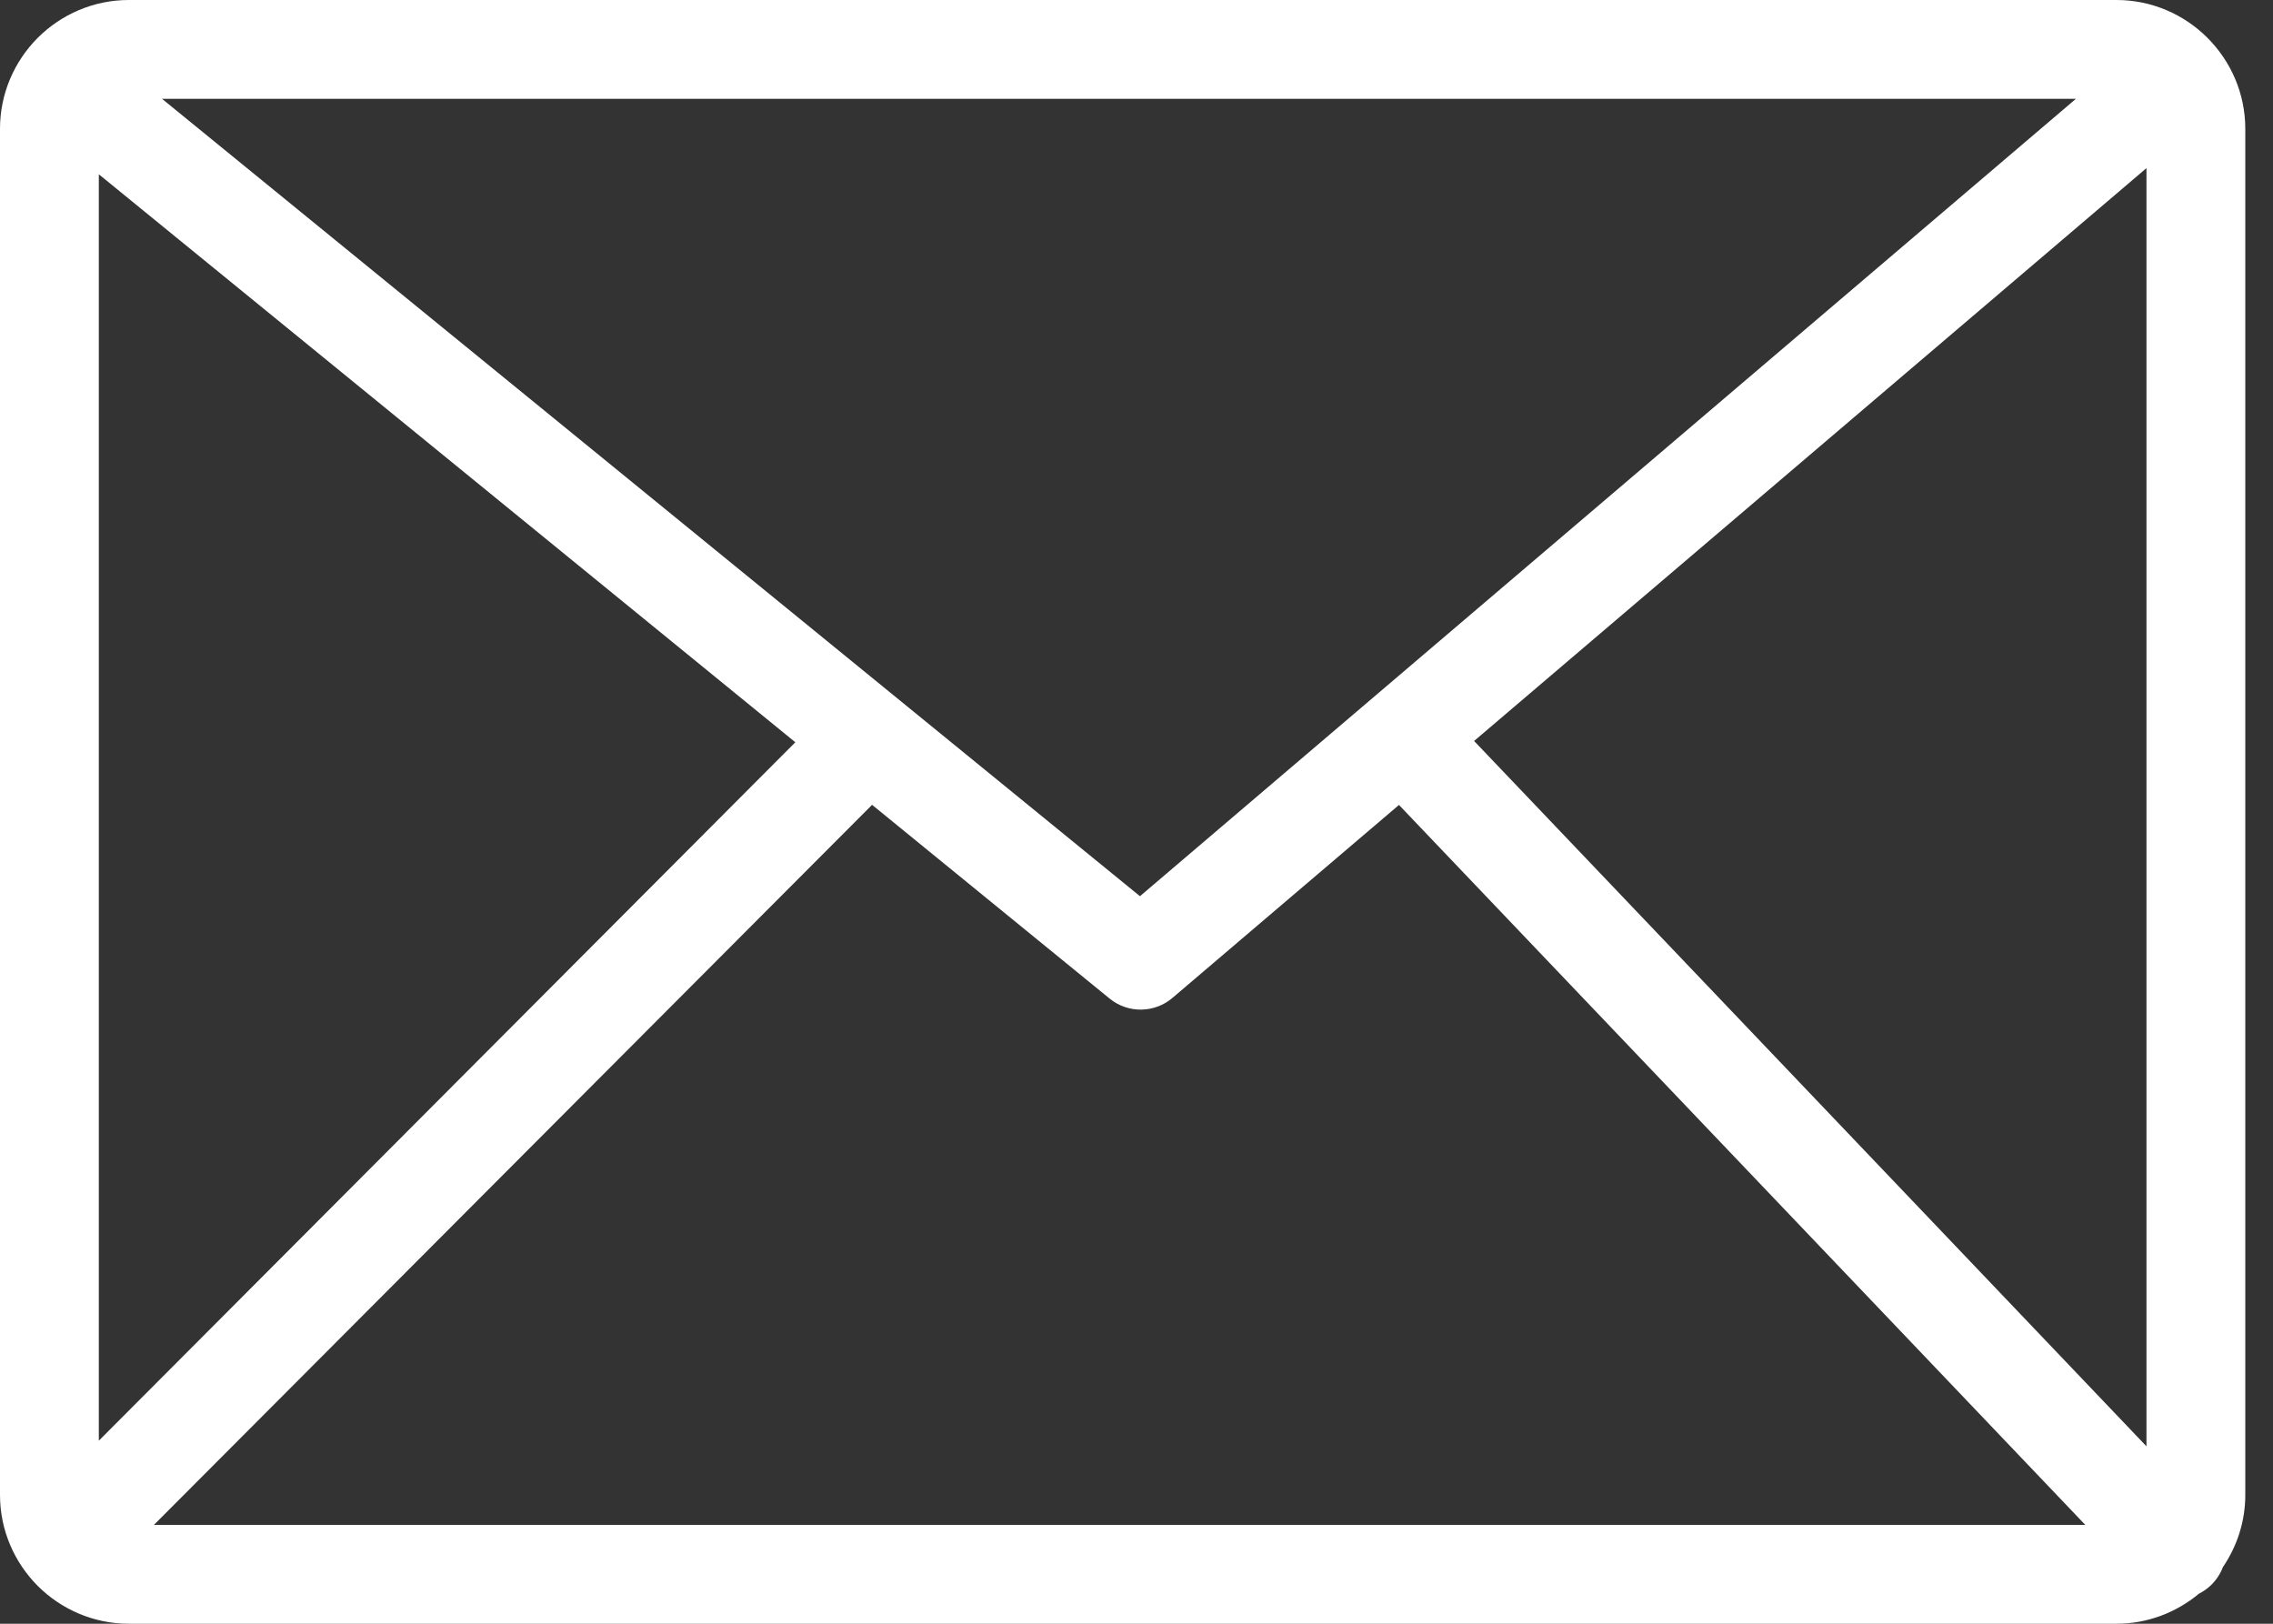 <svg xmlns="http://www.w3.org/2000/svg" width="21" height="15" viewBox="0 0 21 15" fill="none"><rect x="0" y="0" width="21" height="15" fill="#333333" stroke="none"/><path d="M1.19 0H19.554C19.881 0 20.179 0.134 20.394 0.349C20.61 0.565 20.744 0.863 20.744 1.19V13.81C20.744 14.057 20.667 14.286 20.537 14.477C20.514 14.539 20.476 14.596 20.426 14.645C20.392 14.677 20.354 14.703 20.315 14.723C20.108 14.895 19.842 15 19.554 15H1.19C0.863 15 0.565 14.866 0.349 14.651C0.134 14.435 0 14.138 0 13.81V1.19C0 0.862 0.134 0.565 0.349 0.349C0.565 0.134 0.862 0 1.19 0ZM0.913 13.309L7.348 6.857L0.913 1.61V13.309ZM8.057 7.435L1.422 14.087H19.266L12.925 7.436L10.834 9.217C10.671 9.358 10.425 9.366 10.252 9.225L8.057 7.435ZM13.619 6.845L19.831 13.361V1.553L13.619 6.845ZM1.497 0.913L10.532 8.279L19.179 0.913H1.497Z" fill="white"></path></svg>